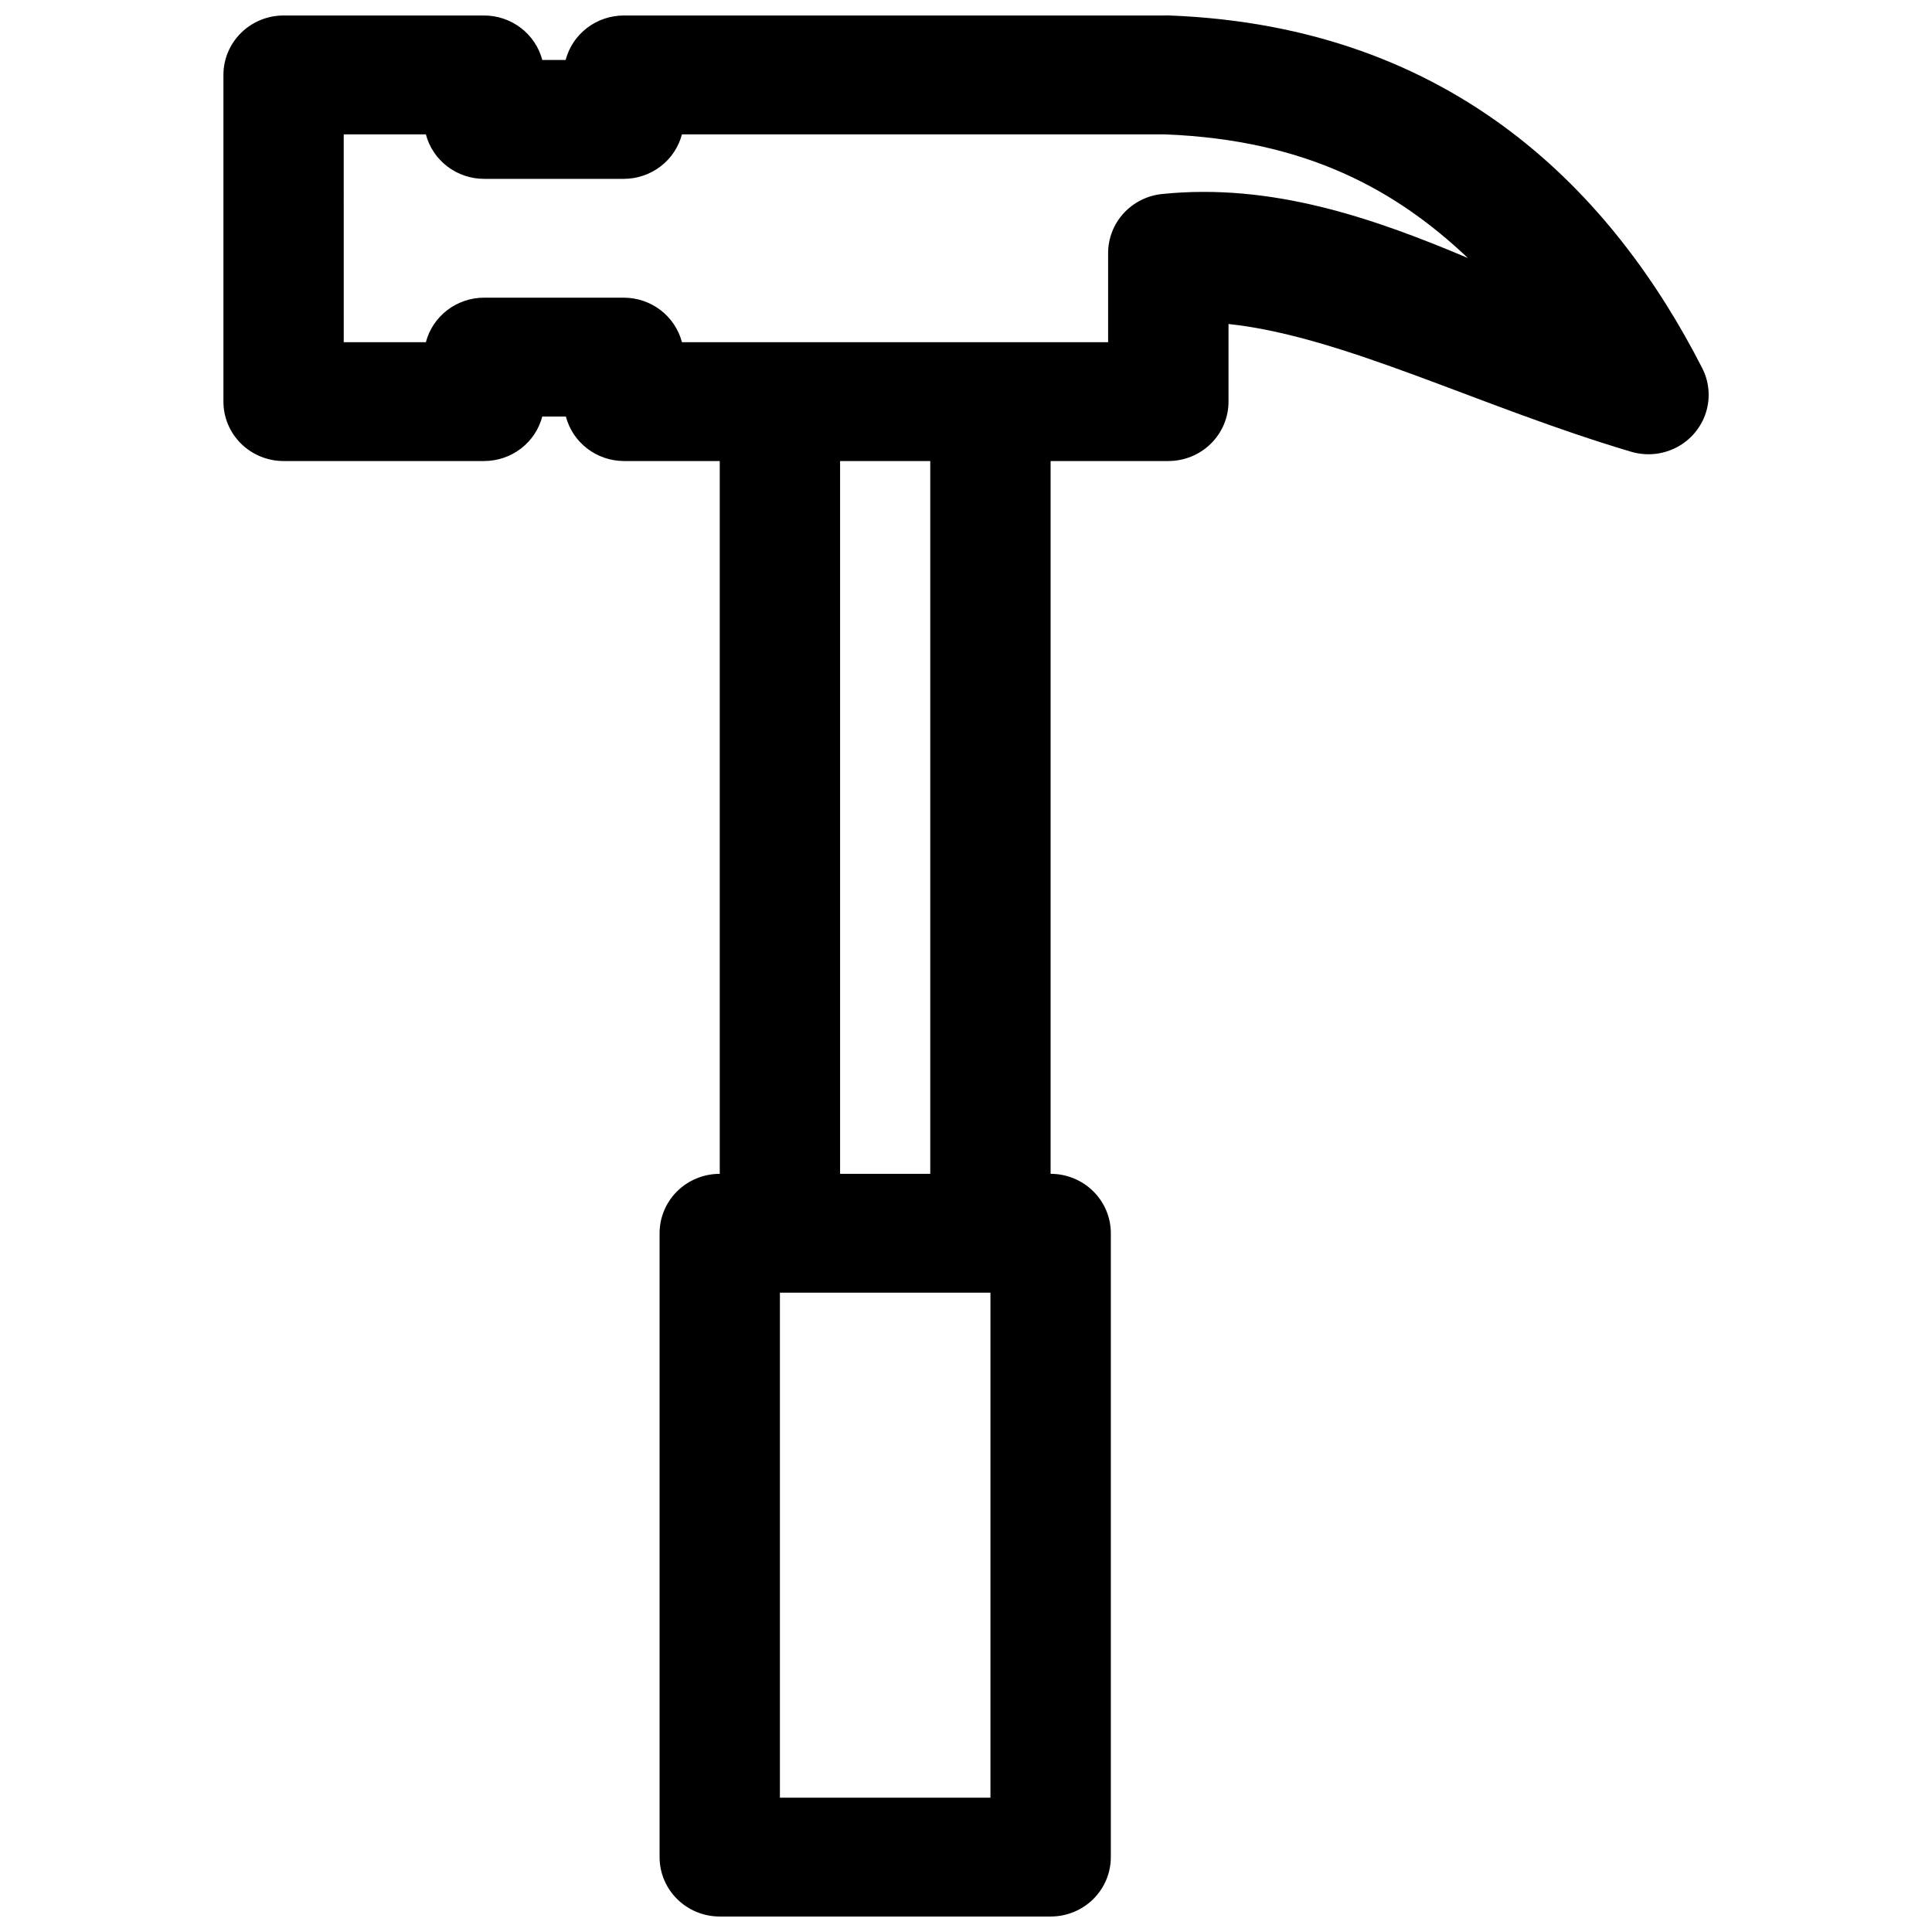 <?xml version="1.0" encoding="UTF-8"?>
<!-- Uploaded to: ICON Repo, www.svgrepo.com, Generator: ICON Repo Mixer Tools -->
<svg width="800px" height="800px" version="1.1" viewBox="144 144 512 512" xmlns="http://www.w3.org/2000/svg">
 <defs>
  <clipPath id="a">
   <path d="m203 148.09h394v503.81h-394z"/>
  </clipPath>
 </defs>
 <g clip-path="url(#a)">
  <path d="m452.95 148.09c-0.074 0.008-0.152 0.012-0.23 0.016h-143.41c-3.527 0.004-6.957 1.164-9.746 3.301-2.789 2.133-4.785 5.121-5.668 8.492h-6.184c-0.887-3.371-2.879-6.359-5.668-8.492-2.789-2.137-6.219-3.297-9.746-3.301h-53.145c-4.231 0-8.285 1.66-11.277 4.613-2.988 2.953-4.668 6.957-4.668 11.133v86.586c0 4.176 1.68 8.18 4.668 11.129 2.992 2.953 7.047 4.613 11.277 4.613h53.145c3.527-0.004 6.957-1.164 9.746-3.297 2.789-2.137 4.781-5.121 5.668-8.496h6.246c0.883 3.363 2.867 6.344 5.644 8.477 2.777 2.133 6.188 3.297 9.707 3.316h25.43v188.9c-4.231 0-8.285 1.656-11.277 4.609-2.988 2.953-4.668 6.957-4.668 11.133v165.32c-0.004 4.18 1.672 8.188 4.664 11.141 2.992 2.957 7.047 4.617 11.281 4.617h87.68c4.234 0.004 8.297-1.656 11.293-4.609 2.992-2.957 4.672-6.969 4.668-11.148v-165.32c0-4.18-1.68-8.184-4.676-11.137-2.992-2.953-7.051-4.609-11.285-4.606v-188.9h30.551 0.156 0.078 0.406c4.231 0.004 8.289-1.652 11.281-4.606 2.996-2.953 4.676-6.961 4.676-11.137v-20.57c30.426 3.227 66.648 22.004 106.76 33.867 4.004 1.172 8.316 0.75 12.004-1.184 3.691-1.93 6.465-5.215 7.731-9.145 1.266-3.93 0.918-8.191-0.969-11.871-23.328-45.66-65.215-90.508-141.18-93.43-0.316-0.012-0.633-0.02-0.949-0.016zm-217.86 31.52h21.77c0.887 3.375 2.883 6.363 5.676 8.496 2.793 2.137 6.227 3.293 9.758 3.293h37.012c3.527-0.004 6.957-1.164 9.746-3.297 2.789-2.133 4.785-5.121 5.668-8.492h127.95c37.73 1.449 61.5 14.945 80.332 32.762-25.391-10.719-52.086-19.914-81.031-16.957-3.926 0.398-7.566 2.223-10.211 5.121-2.641 2.898-4.102 6.66-4.098 10.559v23.586h-112.94c-0.883-3.375-2.879-6.363-5.668-8.496s-6.219-3.293-9.746-3.297h-37.012c-3.531 0-6.965 1.16-9.758 3.293-2.793 2.133-4.789 5.125-5.676 8.5h-21.77zm131.54 86.57h23.898v188.9h-23.898zm-15.945 220.4h55.793v133.82h-55.793z"/>
 </g>
</svg>
